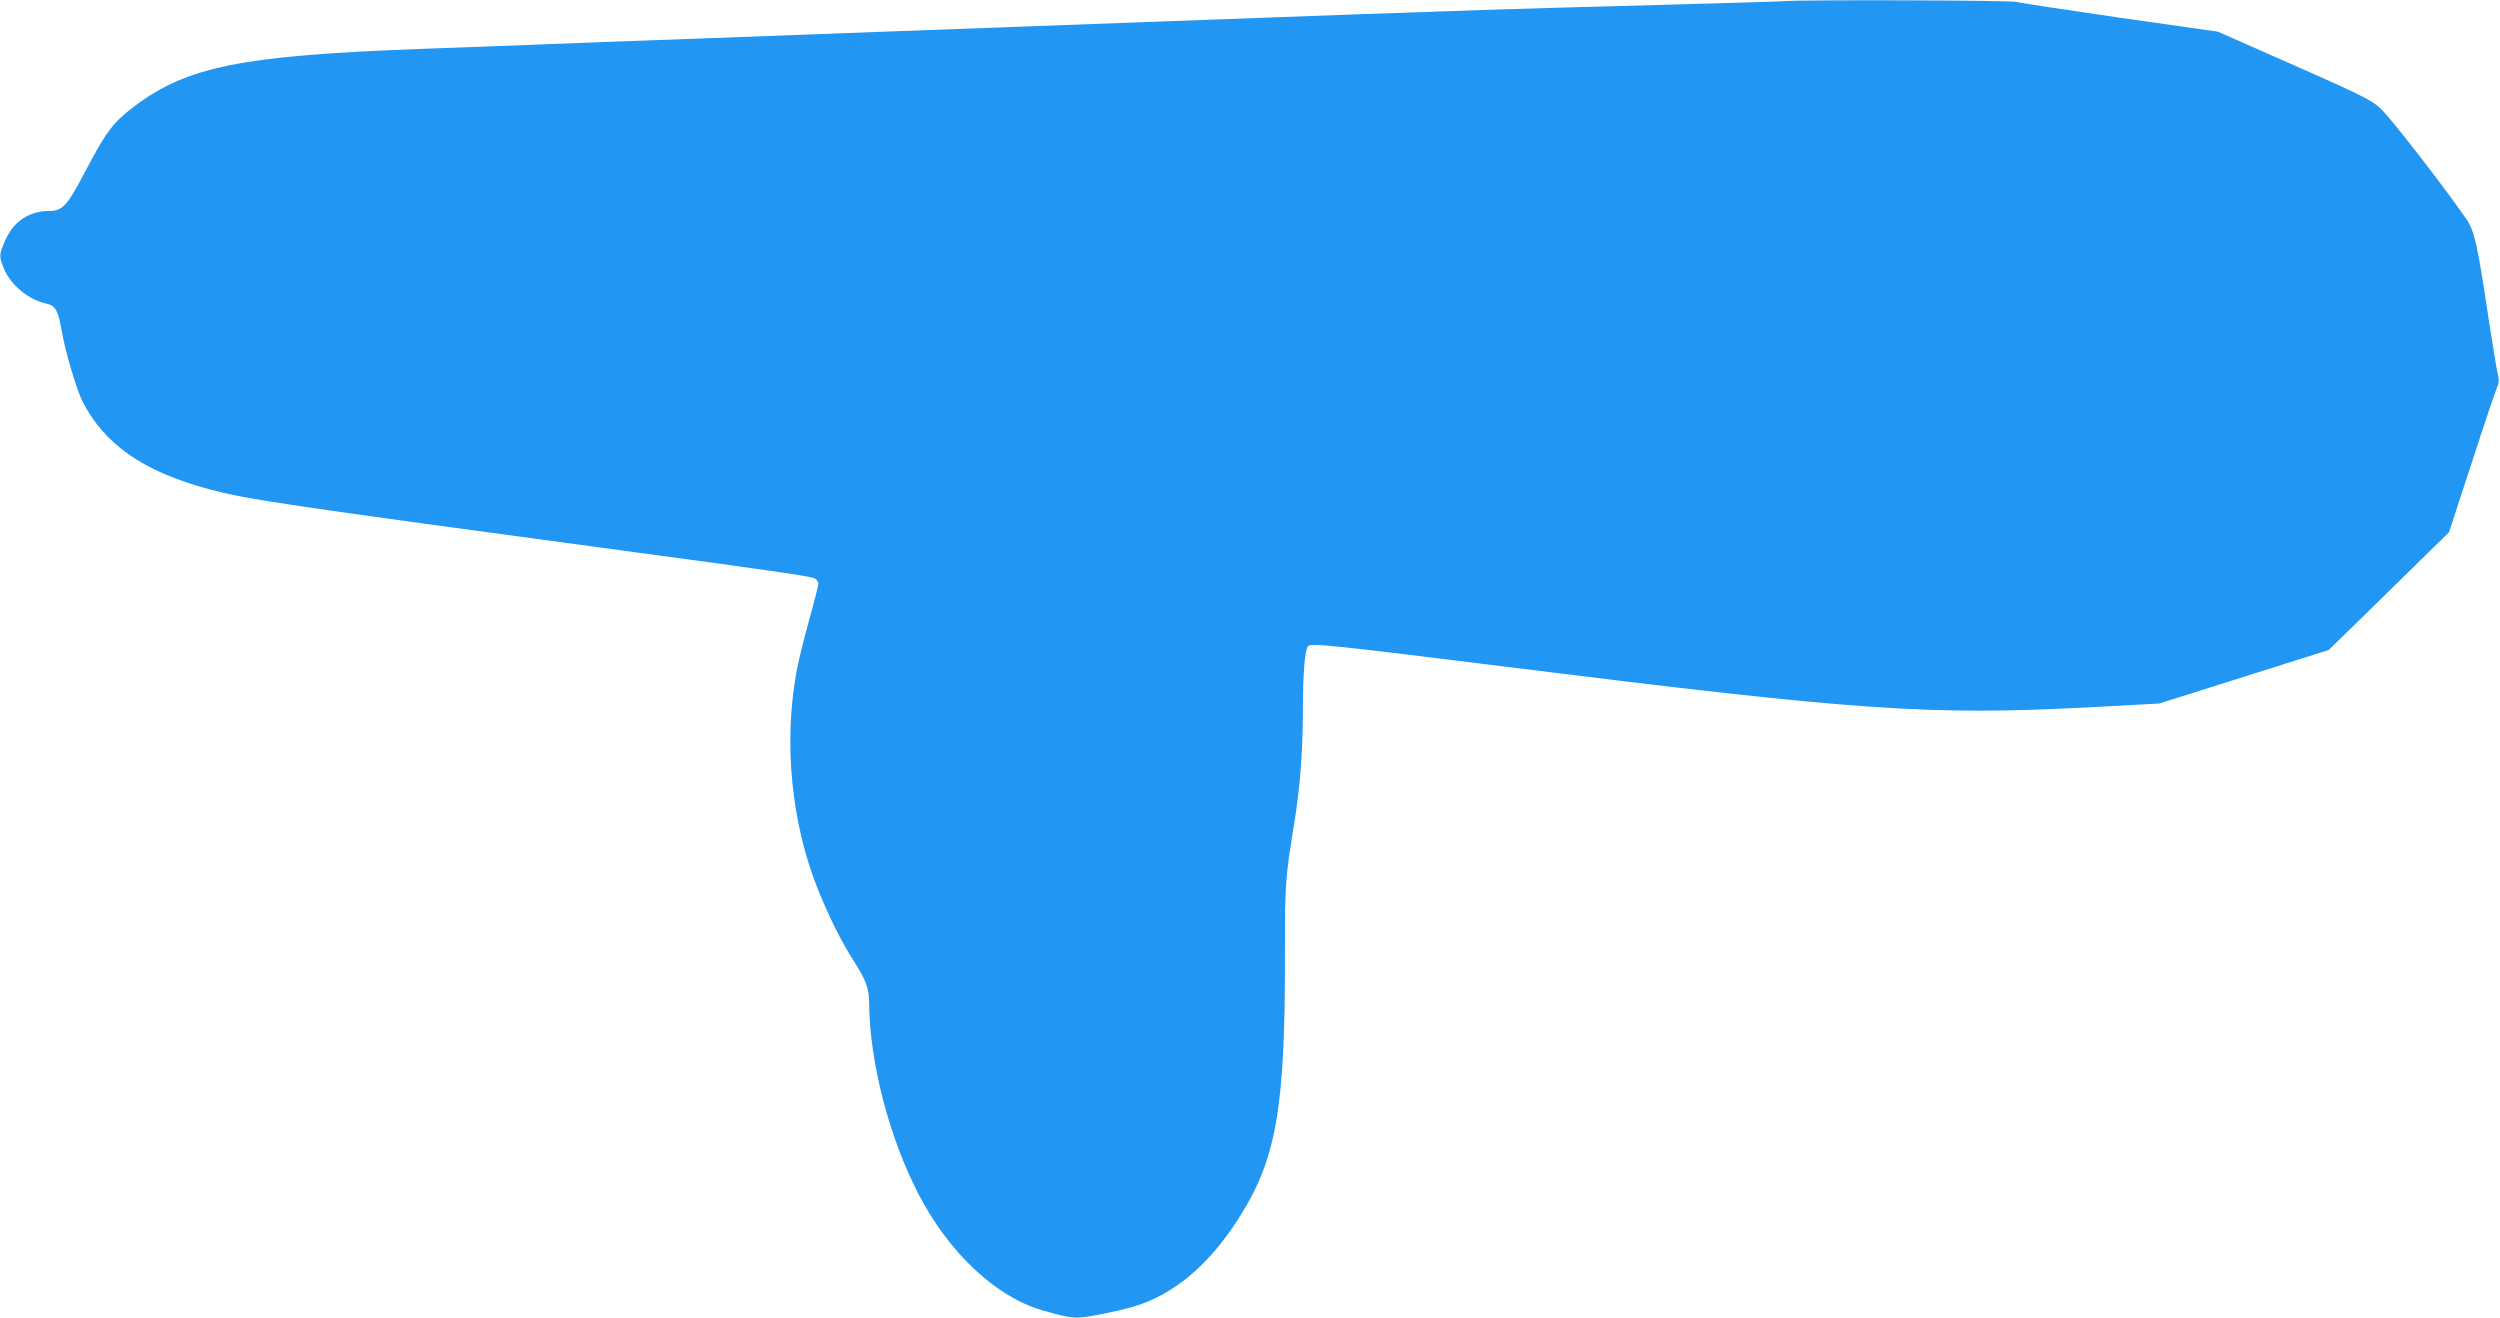 <?xml version="1.0" standalone="no"?>
<!DOCTYPE svg PUBLIC "-//W3C//DTD SVG 20010904//EN"
 "http://www.w3.org/TR/2001/REC-SVG-20010904/DTD/svg10.dtd">
<svg version="1.0" xmlns="http://www.w3.org/2000/svg"
 width="1280pt" height="675pt" viewBox="0 0 1280 675"
 preserveAspectRatio="xMidYMid meet">
<g transform="translate(0,675) scale(0.1,-0.1)"
fill="#2196f3" stroke="none">
<path d="M9130 6744 c-19 -2 -300 -10 -625 -19 -324 -8 -720 -20 -880 -25
-535 -18 -868 -30 -1135 -40 -146 -5 -391 -14 -545 -20 -752 -28 -1122 -41
-1360 -50 -143 -5 -566 -21 -940 -35 -374 -13 -797 -29 -940 -35 -143 -5 -386
-14 -540 -20 -928 -34 -1206 -90 -1478 -295 -108 -82 -143 -128 -248 -328 -94
-180 -118 -207 -187 -207 -103 -1 -180 -52 -223 -146 -35 -76 -35 -88 -8 -151
35 -84 126 -158 215 -177 48 -11 61 -33 79 -135 18 -107 76 -304 107 -365 111
-220 311 -360 646 -450 202 -54 349 -76 2202 -326 634 -85 874 -120 898 -130
12 -5 22 -18 22 -28 0 -10 -22 -97 -49 -193 -26 -95 -56 -214 -64 -264 -65
-362 -25 -767 109 -1104 58 -145 122 -273 187 -374 62 -98 76 -136 77 -213 2
-301 103 -691 255 -982 155 -298 397 -524 633 -591 156 -45 169 -45 293 -21
63 12 143 31 179 42 196 60 369 203 517 427 208 316 254 570 252 1396 0 338 2
369 45 635 32 191 46 373 47 595 0 196 10 310 27 327 16 16 124 5 1022 -107
1805 -225 2157 -249 2985 -206 l350 19 434 137 434 137 308 301 308 302 116
355 c63 195 122 369 130 387 10 23 11 40 4 65 -5 18 -27 155 -50 303 -54 361
-70 434 -111 493 -89 130 -310 418 -406 530 -66 76 -70 78 -527 280 l-340 150
-500 71 c-275 40 -513 76 -529 81 -26 9 -1103 12 -1196 4z"/>
</g>
</svg>
